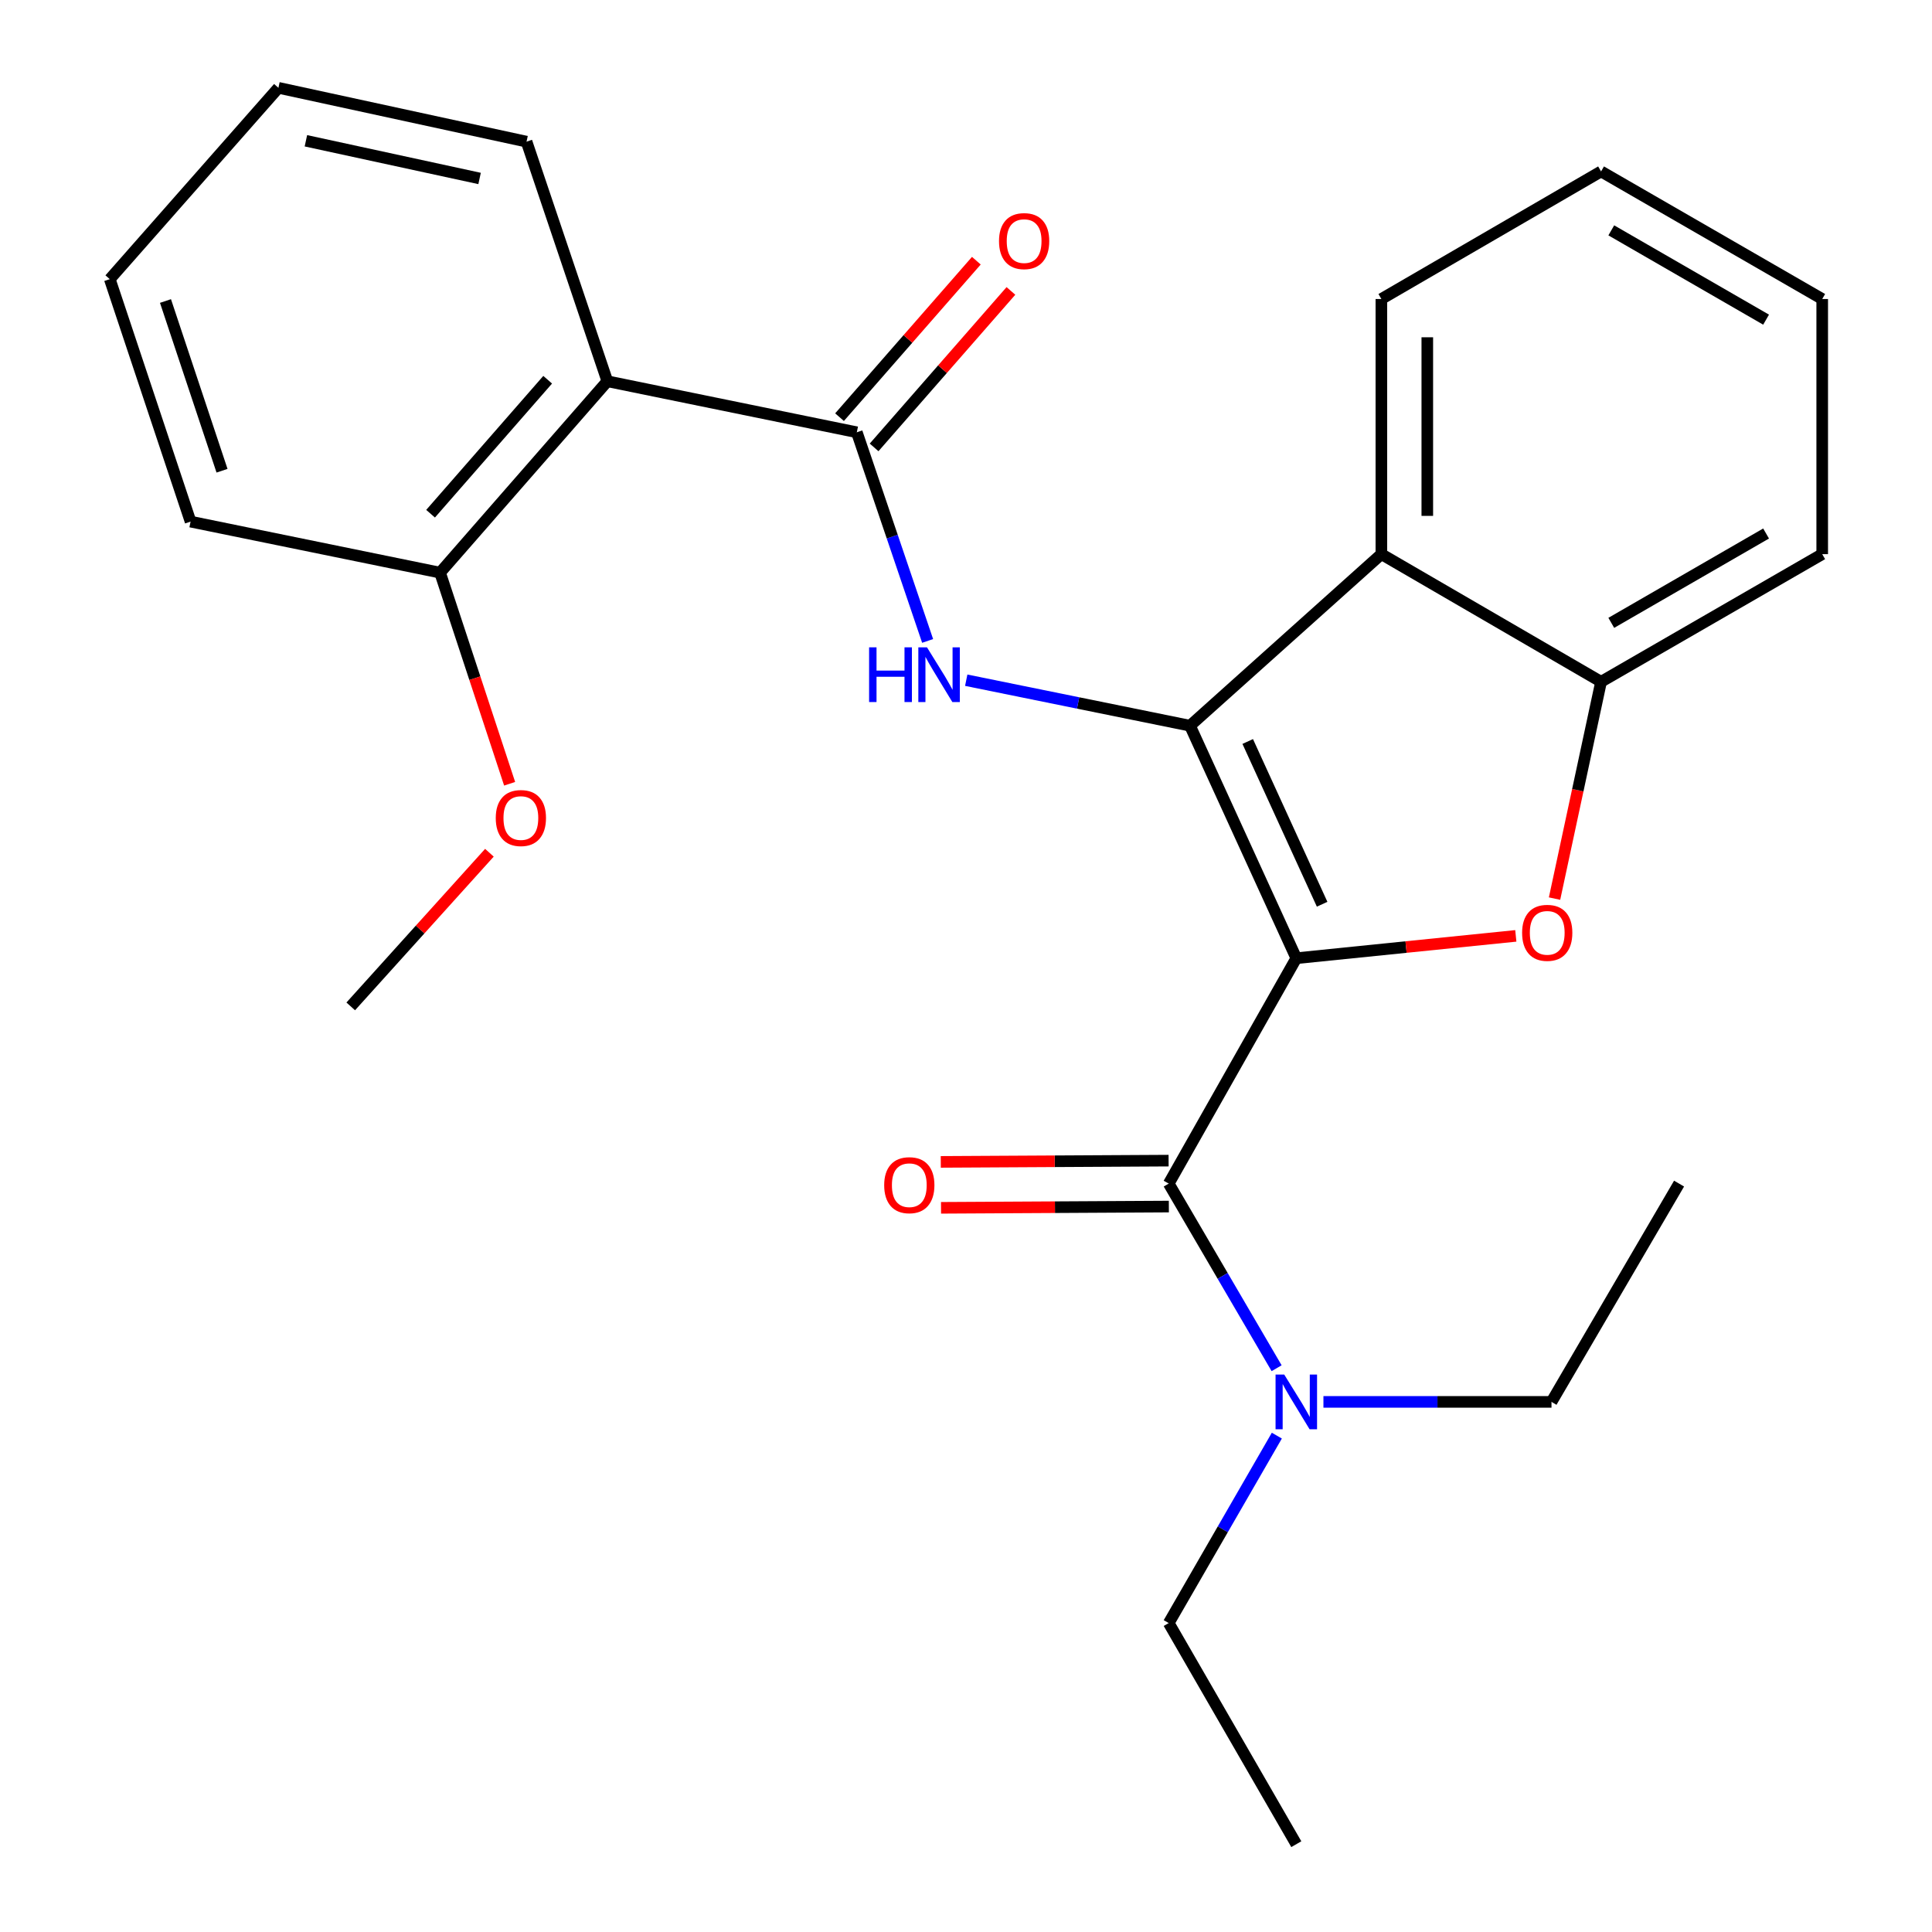<?xml version='1.0' encoding='iso-8859-1'?>
<svg version='1.1' baseProfile='full'
              xmlns='http://www.w3.org/2000/svg'
                      xmlns:rdkit='http://www.rdkit.org/xml'
                      xmlns:xlink='http://www.w3.org/1999/xlink'
                  xml:space='preserve'
width='1000px' height='1000px' viewBox='0 0 1000 1000'>
<!-- END OF HEADER -->
<rect style='opacity:1.0;fill:#FFFFFF;stroke:none' width='1000' height='1000' x='0' y='0'> </rect>
<path class='bond-0' d='M 670.965,495.972 L 615.944,375.63' style='fill:none;fill-rule:evenodd;stroke:#000000;stroke-width:6px;stroke-linecap:butt;stroke-linejoin:miter;stroke-opacity:1' />
<path class='bond-0' d='M 684.332,468.036 L 645.817,383.796' style='fill:none;fill-rule:evenodd;stroke:#000000;stroke-width:6px;stroke-linecap:butt;stroke-linejoin:miter;stroke-opacity:1' />
<path class='bond-1' d='M 670.965,495.972 L 727.772,490.189' style='fill:none;fill-rule:evenodd;stroke:#000000;stroke-width:6px;stroke-linecap:butt;stroke-linejoin:miter;stroke-opacity:1' />
<path class='bond-1' d='M 727.772,490.189 L 784.579,484.407' style='fill:none;fill-rule:evenodd;stroke:#FF0000;stroke-width:6px;stroke-linecap:butt;stroke-linejoin:miter;stroke-opacity:1' />
<path class='bond-2' d='M 670.965,495.972 L 604.93,612.629' style='fill:none;fill-rule:evenodd;stroke:#000000;stroke-width:6px;stroke-linecap:butt;stroke-linejoin:miter;stroke-opacity:1' />
<path class='bond-3' d='M 615.944,375.63 L 558.032,363.852' style='fill:none;fill-rule:evenodd;stroke:#000000;stroke-width:6px;stroke-linecap:butt;stroke-linejoin:miter;stroke-opacity:1' />
<path class='bond-3' d='M 558.032,363.852 L 500.12,352.074' style='fill:none;fill-rule:evenodd;stroke:#0000FF;stroke-width:6px;stroke-linecap:butt;stroke-linejoin:miter;stroke-opacity:1' />
<path class='bond-5' d='M 615.944,375.63 L 714.997,286.826' style='fill:none;fill-rule:evenodd;stroke:#000000;stroke-width:6px;stroke-linecap:butt;stroke-linejoin:miter;stroke-opacity:1' />
<path class='bond-7' d='M 804.628,465.111 L 816.668,408.999' style='fill:none;fill-rule:evenodd;stroke:#FF0000;stroke-width:6px;stroke-linecap:butt;stroke-linejoin:miter;stroke-opacity:1' />
<path class='bond-7' d='M 816.668,408.999 L 828.709,352.887' style='fill:none;fill-rule:evenodd;stroke:#000000;stroke-width:6px;stroke-linecap:butt;stroke-linejoin:miter;stroke-opacity:1' />
<path class='bond-8' d='M 604.93,612.629 L 632.853,660.406' style='fill:none;fill-rule:evenodd;stroke:#000000;stroke-width:6px;stroke-linecap:butt;stroke-linejoin:miter;stroke-opacity:1' />
<path class='bond-8' d='M 632.853,660.406 L 660.777,708.184' style='fill:none;fill-rule:evenodd;stroke:#0000FF;stroke-width:6px;stroke-linecap:butt;stroke-linejoin:miter;stroke-opacity:1' />
<path class='bond-9' d='M 604.864,600.743 L 545.905,601.068' style='fill:none;fill-rule:evenodd;stroke:#000000;stroke-width:6px;stroke-linecap:butt;stroke-linejoin:miter;stroke-opacity:1' />
<path class='bond-9' d='M 545.905,601.068 L 486.946,601.393' style='fill:none;fill-rule:evenodd;stroke:#FF0000;stroke-width:6px;stroke-linecap:butt;stroke-linejoin:miter;stroke-opacity:1' />
<path class='bond-9' d='M 604.995,624.515 L 546.036,624.84' style='fill:none;fill-rule:evenodd;stroke:#000000;stroke-width:6px;stroke-linecap:butt;stroke-linejoin:miter;stroke-opacity:1' />
<path class='bond-9' d='M 546.036,624.84 L 487.076,625.165' style='fill:none;fill-rule:evenodd;stroke:#FF0000;stroke-width:6px;stroke-linecap:butt;stroke-linejoin:miter;stroke-opacity:1' />
<path class='bond-4' d='M 480.137,331.743 L 461.812,277.746' style='fill:none;fill-rule:evenodd;stroke:#0000FF;stroke-width:6px;stroke-linecap:butt;stroke-linejoin:miter;stroke-opacity:1' />
<path class='bond-4' d='M 461.812,277.746 L 443.487,223.749' style='fill:none;fill-rule:evenodd;stroke:#000000;stroke-width:6px;stroke-linecap:butt;stroke-linejoin:miter;stroke-opacity:1' />
<path class='bond-6' d='M 443.487,223.749 L 314.362,197.335' style='fill:none;fill-rule:evenodd;stroke:#000000;stroke-width:6px;stroke-linecap:butt;stroke-linejoin:miter;stroke-opacity:1' />
<path class='bond-10' d='M 452.435,231.573 L 487.844,191.078' style='fill:none;fill-rule:evenodd;stroke:#000000;stroke-width:6px;stroke-linecap:butt;stroke-linejoin:miter;stroke-opacity:1' />
<path class='bond-10' d='M 487.844,191.078 L 523.252,150.583' style='fill:none;fill-rule:evenodd;stroke:#FF0000;stroke-width:6px;stroke-linecap:butt;stroke-linejoin:miter;stroke-opacity:1' />
<path class='bond-10' d='M 434.539,215.925 L 469.947,175.43' style='fill:none;fill-rule:evenodd;stroke:#000000;stroke-width:6px;stroke-linecap:butt;stroke-linejoin:miter;stroke-opacity:1' />
<path class='bond-10' d='M 469.947,175.43 L 505.356,134.935' style='fill:none;fill-rule:evenodd;stroke:#FF0000;stroke-width:6px;stroke-linecap:butt;stroke-linejoin:miter;stroke-opacity:1' />
<path class='bond-12' d='M 714.997,286.826 L 714.997,154.769' style='fill:none;fill-rule:evenodd;stroke:#000000;stroke-width:6px;stroke-linecap:butt;stroke-linejoin:miter;stroke-opacity:1' />
<path class='bond-12' d='M 738.769,267.017 L 738.769,174.577' style='fill:none;fill-rule:evenodd;stroke:#000000;stroke-width:6px;stroke-linecap:butt;stroke-linejoin:miter;stroke-opacity:1' />
<path class='bond-26' d='M 714.997,286.826 L 828.709,352.887' style='fill:none;fill-rule:evenodd;stroke:#000000;stroke-width:6px;stroke-linecap:butt;stroke-linejoin:miter;stroke-opacity:1' />
<path class='bond-11' d='M 314.362,197.335 L 227.777,296.401' style='fill:none;fill-rule:evenodd;stroke:#000000;stroke-width:6px;stroke-linecap:butt;stroke-linejoin:miter;stroke-opacity:1' />
<path class='bond-11' d='M 283.475,196.551 L 222.866,265.897' style='fill:none;fill-rule:evenodd;stroke:#000000;stroke-width:6px;stroke-linecap:butt;stroke-linejoin:miter;stroke-opacity:1' />
<path class='bond-13' d='M 314.362,197.335 L 272.536,73.321' style='fill:none;fill-rule:evenodd;stroke:#000000;stroke-width:6px;stroke-linecap:butt;stroke-linejoin:miter;stroke-opacity:1' />
<path class='bond-15' d='M 828.709,352.887 L 943.174,286.826' style='fill:none;fill-rule:evenodd;stroke:#000000;stroke-width:6px;stroke-linecap:butt;stroke-linejoin:miter;stroke-opacity:1' />
<path class='bond-15' d='M 833.996,322.388 L 914.122,276.145' style='fill:none;fill-rule:evenodd;stroke:#000000;stroke-width:6px;stroke-linecap:butt;stroke-linejoin:miter;stroke-opacity:1' />
<path class='bond-16' d='M 685.007,725.615 L 744.027,725.615' style='fill:none;fill-rule:evenodd;stroke:#0000FF;stroke-width:6px;stroke-linecap:butt;stroke-linejoin:miter;stroke-opacity:1' />
<path class='bond-16' d='M 744.027,725.615 L 803.048,725.615' style='fill:none;fill-rule:evenodd;stroke:#000000;stroke-width:6px;stroke-linecap:butt;stroke-linejoin:miter;stroke-opacity:1' />
<path class='bond-17' d='M 660.891,743.079 L 632.91,791.586' style='fill:none;fill-rule:evenodd;stroke:#0000FF;stroke-width:6px;stroke-linecap:butt;stroke-linejoin:miter;stroke-opacity:1' />
<path class='bond-17' d='M 632.91,791.586 L 604.93,840.094' style='fill:none;fill-rule:evenodd;stroke:#000000;stroke-width:6px;stroke-linecap:butt;stroke-linejoin:miter;stroke-opacity:1' />
<path class='bond-14' d='M 227.777,296.401 L 245.781,351.037' style='fill:none;fill-rule:evenodd;stroke:#000000;stroke-width:6px;stroke-linecap:butt;stroke-linejoin:miter;stroke-opacity:1' />
<path class='bond-14' d='M 245.781,351.037 L 263.784,405.672' style='fill:none;fill-rule:evenodd;stroke:#FF0000;stroke-width:6px;stroke-linecap:butt;stroke-linejoin:miter;stroke-opacity:1' />
<path class='bond-18' d='M 227.777,296.401 L 98.639,269.987' style='fill:none;fill-rule:evenodd;stroke:#000000;stroke-width:6px;stroke-linecap:butt;stroke-linejoin:miter;stroke-opacity:1' />
<path class='bond-21' d='M 714.997,154.769 L 828.709,88.734' style='fill:none;fill-rule:evenodd;stroke:#000000;stroke-width:6px;stroke-linecap:butt;stroke-linejoin:miter;stroke-opacity:1' />
<path class='bond-20' d='M 272.536,73.321 L 144.111,45.455' style='fill:none;fill-rule:evenodd;stroke:#000000;stroke-width:6px;stroke-linecap:butt;stroke-linejoin:miter;stroke-opacity:1' />
<path class='bond-20' d='M 248.231,92.373 L 158.334,72.867' style='fill:none;fill-rule:evenodd;stroke:#000000;stroke-width:6px;stroke-linecap:butt;stroke-linejoin:miter;stroke-opacity:1' />
<path class='bond-19' d='M 253.318,441.378 L 217.429,481.142' style='fill:none;fill-rule:evenodd;stroke:#FF0000;stroke-width:6px;stroke-linecap:butt;stroke-linejoin:miter;stroke-opacity:1' />
<path class='bond-19' d='M 217.429,481.142 L 181.54,520.907' style='fill:none;fill-rule:evenodd;stroke:#000000;stroke-width:6px;stroke-linecap:butt;stroke-linejoin:miter;stroke-opacity:1' />
<path class='bond-24' d='M 943.174,286.826 L 943.174,154.769' style='fill:none;fill-rule:evenodd;stroke:#000000;stroke-width:6px;stroke-linecap:butt;stroke-linejoin:miter;stroke-opacity:1' />
<path class='bond-22' d='M 803.048,725.615 L 869.083,612.629' style='fill:none;fill-rule:evenodd;stroke:#000000;stroke-width:6px;stroke-linecap:butt;stroke-linejoin:miter;stroke-opacity:1' />
<path class='bond-23' d='M 604.93,840.094 L 670.965,954.545' style='fill:none;fill-rule:evenodd;stroke:#000000;stroke-width:6px;stroke-linecap:butt;stroke-linejoin:miter;stroke-opacity:1' />
<path class='bond-28' d='M 98.639,269.987 L 56.826,144.494' style='fill:none;fill-rule:evenodd;stroke:#000000;stroke-width:6px;stroke-linecap:butt;stroke-linejoin:miter;stroke-opacity:1' />
<path class='bond-28' d='M 114.921,243.648 L 85.651,155.803' style='fill:none;fill-rule:evenodd;stroke:#000000;stroke-width:6px;stroke-linecap:butt;stroke-linejoin:miter;stroke-opacity:1' />
<path class='bond-25' d='M 144.111,45.455 L 56.826,144.494' style='fill:none;fill-rule:evenodd;stroke:#000000;stroke-width:6px;stroke-linecap:butt;stroke-linejoin:miter;stroke-opacity:1' />
<path class='bond-27' d='M 828.709,88.734 L 943.174,154.769' style='fill:none;fill-rule:evenodd;stroke:#000000;stroke-width:6px;stroke-linecap:butt;stroke-linejoin:miter;stroke-opacity:1' />
<path class='bond-27' d='M 834,119.231 L 914.125,165.455' style='fill:none;fill-rule:evenodd;stroke:#000000;stroke-width:6px;stroke-linecap:butt;stroke-linejoin:miter;stroke-opacity:1' />
<path  class='atom-2' d='M 787.842 482.832
Q 787.842 476.032, 791.202 472.232
Q 794.562 468.432, 800.842 468.432
Q 807.122 468.432, 810.482 472.232
Q 813.842 476.032, 813.842 482.832
Q 813.842 489.712, 810.442 493.632
Q 807.042 497.512, 800.842 497.512
Q 794.602 497.512, 791.202 493.632
Q 787.842 489.752, 787.842 482.832
M 800.842 494.312
Q 805.162 494.312, 807.482 491.432
Q 809.842 488.512, 809.842 482.832
Q 809.842 477.272, 807.482 474.472
Q 805.162 471.632, 800.842 471.632
Q 796.522 471.632, 794.162 474.432
Q 791.842 477.232, 791.842 482.832
Q 791.842 488.552, 794.162 491.432
Q 796.522 494.312, 800.842 494.312
' fill='#FF0000'/>
<path  class='atom-4' d='M 449.847 335.056
L 453.687 335.056
L 453.687 347.096
L 468.167 347.096
L 468.167 335.056
L 472.007 335.056
L 472.007 363.376
L 468.167 363.376
L 468.167 350.296
L 453.687 350.296
L 453.687 363.376
L 449.847 363.376
L 449.847 335.056
' fill='#0000FF'/>
<path  class='atom-4' d='M 479.807 335.056
L 489.087 350.056
Q 490.007 351.536, 491.487 354.216
Q 492.967 356.896, 493.047 357.056
L 493.047 335.056
L 496.807 335.056
L 496.807 363.376
L 492.927 363.376
L 482.967 346.976
Q 481.807 345.056, 480.567 342.856
Q 479.367 340.656, 479.007 339.976
L 479.007 363.376
L 475.327 363.376
L 475.327 335.056
L 479.807 335.056
' fill='#0000FF'/>
<path  class='atom-9' d='M 664.705 711.455
L 673.985 726.455
Q 674.905 727.935, 676.385 730.615
Q 677.865 733.295, 677.945 733.455
L 677.945 711.455
L 681.705 711.455
L 681.705 739.775
L 677.825 739.775
L 667.865 723.375
Q 666.705 721.455, 665.465 719.255
Q 664.265 717.055, 663.905 716.375
L 663.905 739.775
L 660.225 739.775
L 660.225 711.455
L 664.705 711.455
' fill='#0000FF'/>
<path  class='atom-10' d='M 457.654 613.449
Q 457.654 606.649, 461.014 602.849
Q 464.374 599.049, 470.654 599.049
Q 476.934 599.049, 480.294 602.849
Q 483.654 606.649, 483.654 613.449
Q 483.654 620.329, 480.254 624.249
Q 476.854 628.129, 470.654 628.129
Q 464.414 628.129, 461.014 624.249
Q 457.654 620.369, 457.654 613.449
M 470.654 624.929
Q 474.974 624.929, 477.294 622.049
Q 479.654 619.129, 479.654 613.449
Q 479.654 607.889, 477.294 605.089
Q 474.974 602.249, 470.654 602.249
Q 466.334 602.249, 463.974 605.049
Q 461.654 607.849, 461.654 613.449
Q 461.654 619.169, 463.974 622.049
Q 466.334 624.929, 470.654 624.929
' fill='#FF0000'/>
<path  class='atom-11' d='M 517.086 124.79
Q 517.086 117.99, 520.446 114.19
Q 523.806 110.39, 530.086 110.39
Q 536.366 110.39, 539.726 114.19
Q 543.086 117.99, 543.086 124.79
Q 543.086 131.67, 539.686 135.59
Q 536.286 139.47, 530.086 139.47
Q 523.846 139.47, 520.446 135.59
Q 517.086 131.71, 517.086 124.79
M 530.086 136.27
Q 534.406 136.27, 536.726 133.39
Q 539.086 130.47, 539.086 124.79
Q 539.086 119.23, 536.726 116.43
Q 534.406 113.59, 530.086 113.59
Q 525.766 113.59, 523.406 116.39
Q 521.086 119.19, 521.086 124.79
Q 521.086 130.51, 523.406 133.39
Q 525.766 136.27, 530.086 136.27
' fill='#FF0000'/>
<path  class='atom-15' d='M 256.604 423.413
Q 256.604 416.613, 259.964 412.813
Q 263.324 409.013, 269.604 409.013
Q 275.884 409.013, 279.244 412.813
Q 282.604 416.613, 282.604 423.413
Q 282.604 430.293, 279.204 434.213
Q 275.804 438.093, 269.604 438.093
Q 263.364 438.093, 259.964 434.213
Q 256.604 430.333, 256.604 423.413
M 269.604 434.893
Q 273.924 434.893, 276.244 432.013
Q 278.604 429.093, 278.604 423.413
Q 278.604 417.853, 276.244 415.053
Q 273.924 412.213, 269.604 412.213
Q 265.284 412.213, 262.924 415.013
Q 260.604 417.813, 260.604 423.413
Q 260.604 429.133, 262.924 432.013
Q 265.284 434.893, 269.604 434.893
' fill='#FF0000'/>
</svg>
